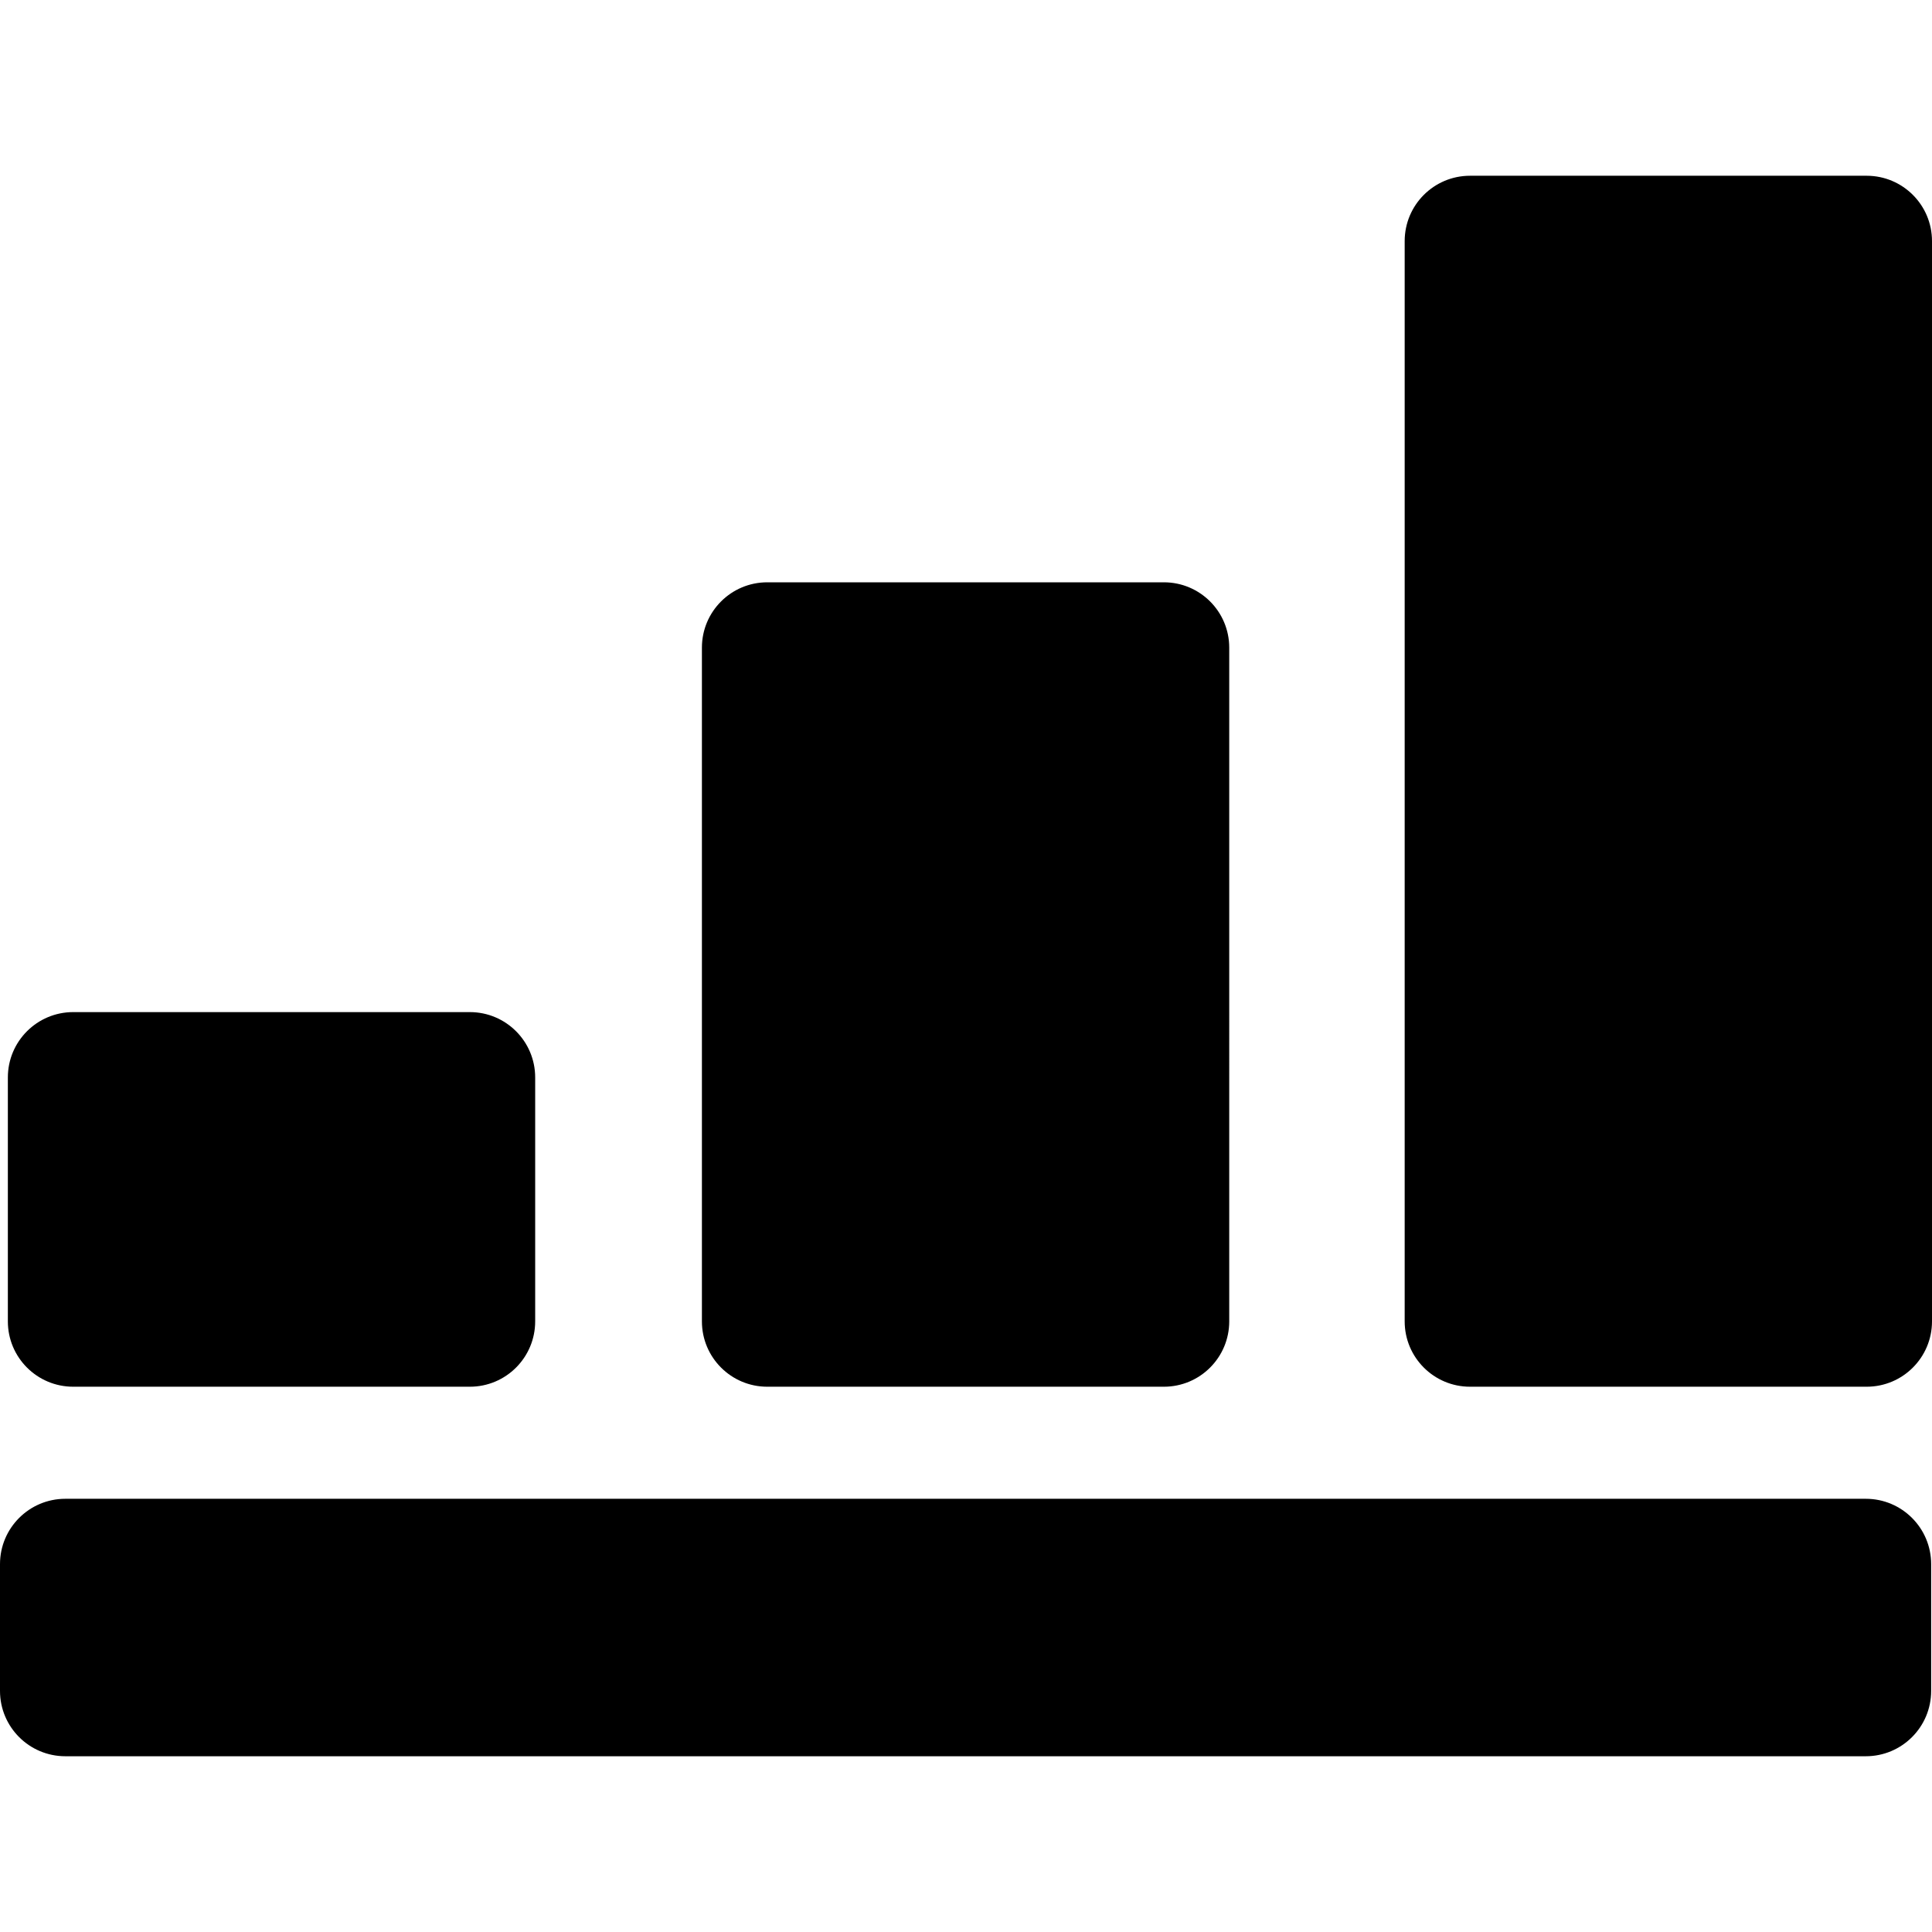 <?xml version="1.0" encoding="iso-8859-1"?>
<!-- Uploaded to: SVG Repo, www.svgrepo.com, Generator: SVG Repo Mixer Tools -->
<!DOCTYPE svg PUBLIC "-//W3C//DTD SVG 1.1//EN" "http://www.w3.org/Graphics/SVG/1.1/DTD/svg11.dtd">
<svg fill="#000000" height="800px" width="800px" version="1.1" id="Capa_1" xmlns="http://www.w3.org/2000/svg" xmlns:xlink="http://www.w3.org/1999/xlink" 
	 viewBox="0 0 221.764 221.764" xml:space="preserve">
<path d="M221.667,179.538v14.552c0,4.143-3.357,7.5-7.5,7.5H7.5c-4.142,0-7.5-3.357-7.5-7.5v-14.552c0-4.143,3.358-7.5,7.5-7.5
	h206.667C218.309,172.038,221.667,175.396,221.667,179.538z M214.264,20.174h-45.528c-4.143,0-7.5,3.357-7.5,7.5v124
	c0,4.143,3.357,7.5,7.5,7.5h45.528c4.143,0,7.5-3.357,7.5-7.5v-124C221.764,23.531,218.407,20.174,214.264,20.174z M133.597,66.84
	H88.069c-4.142,0-7.5,3.357-7.5,7.5v77.334c0,4.143,3.358,7.5,7.5,7.5h45.528c4.143,0,7.5-3.357,7.5-7.5V74.34
	C141.097,70.198,137.74,66.84,133.597,66.84z M53.931,116.174H8.402c-4.142,0-7.5,3.357-7.5,7.5v28c0,4.143,3.358,7.5,7.5,7.5
	h45.528c4.142,0,7.5-3.357,7.5-7.5v-28C61.431,119.531,58.073,116.174,53.931,116.174z"/>
</svg>